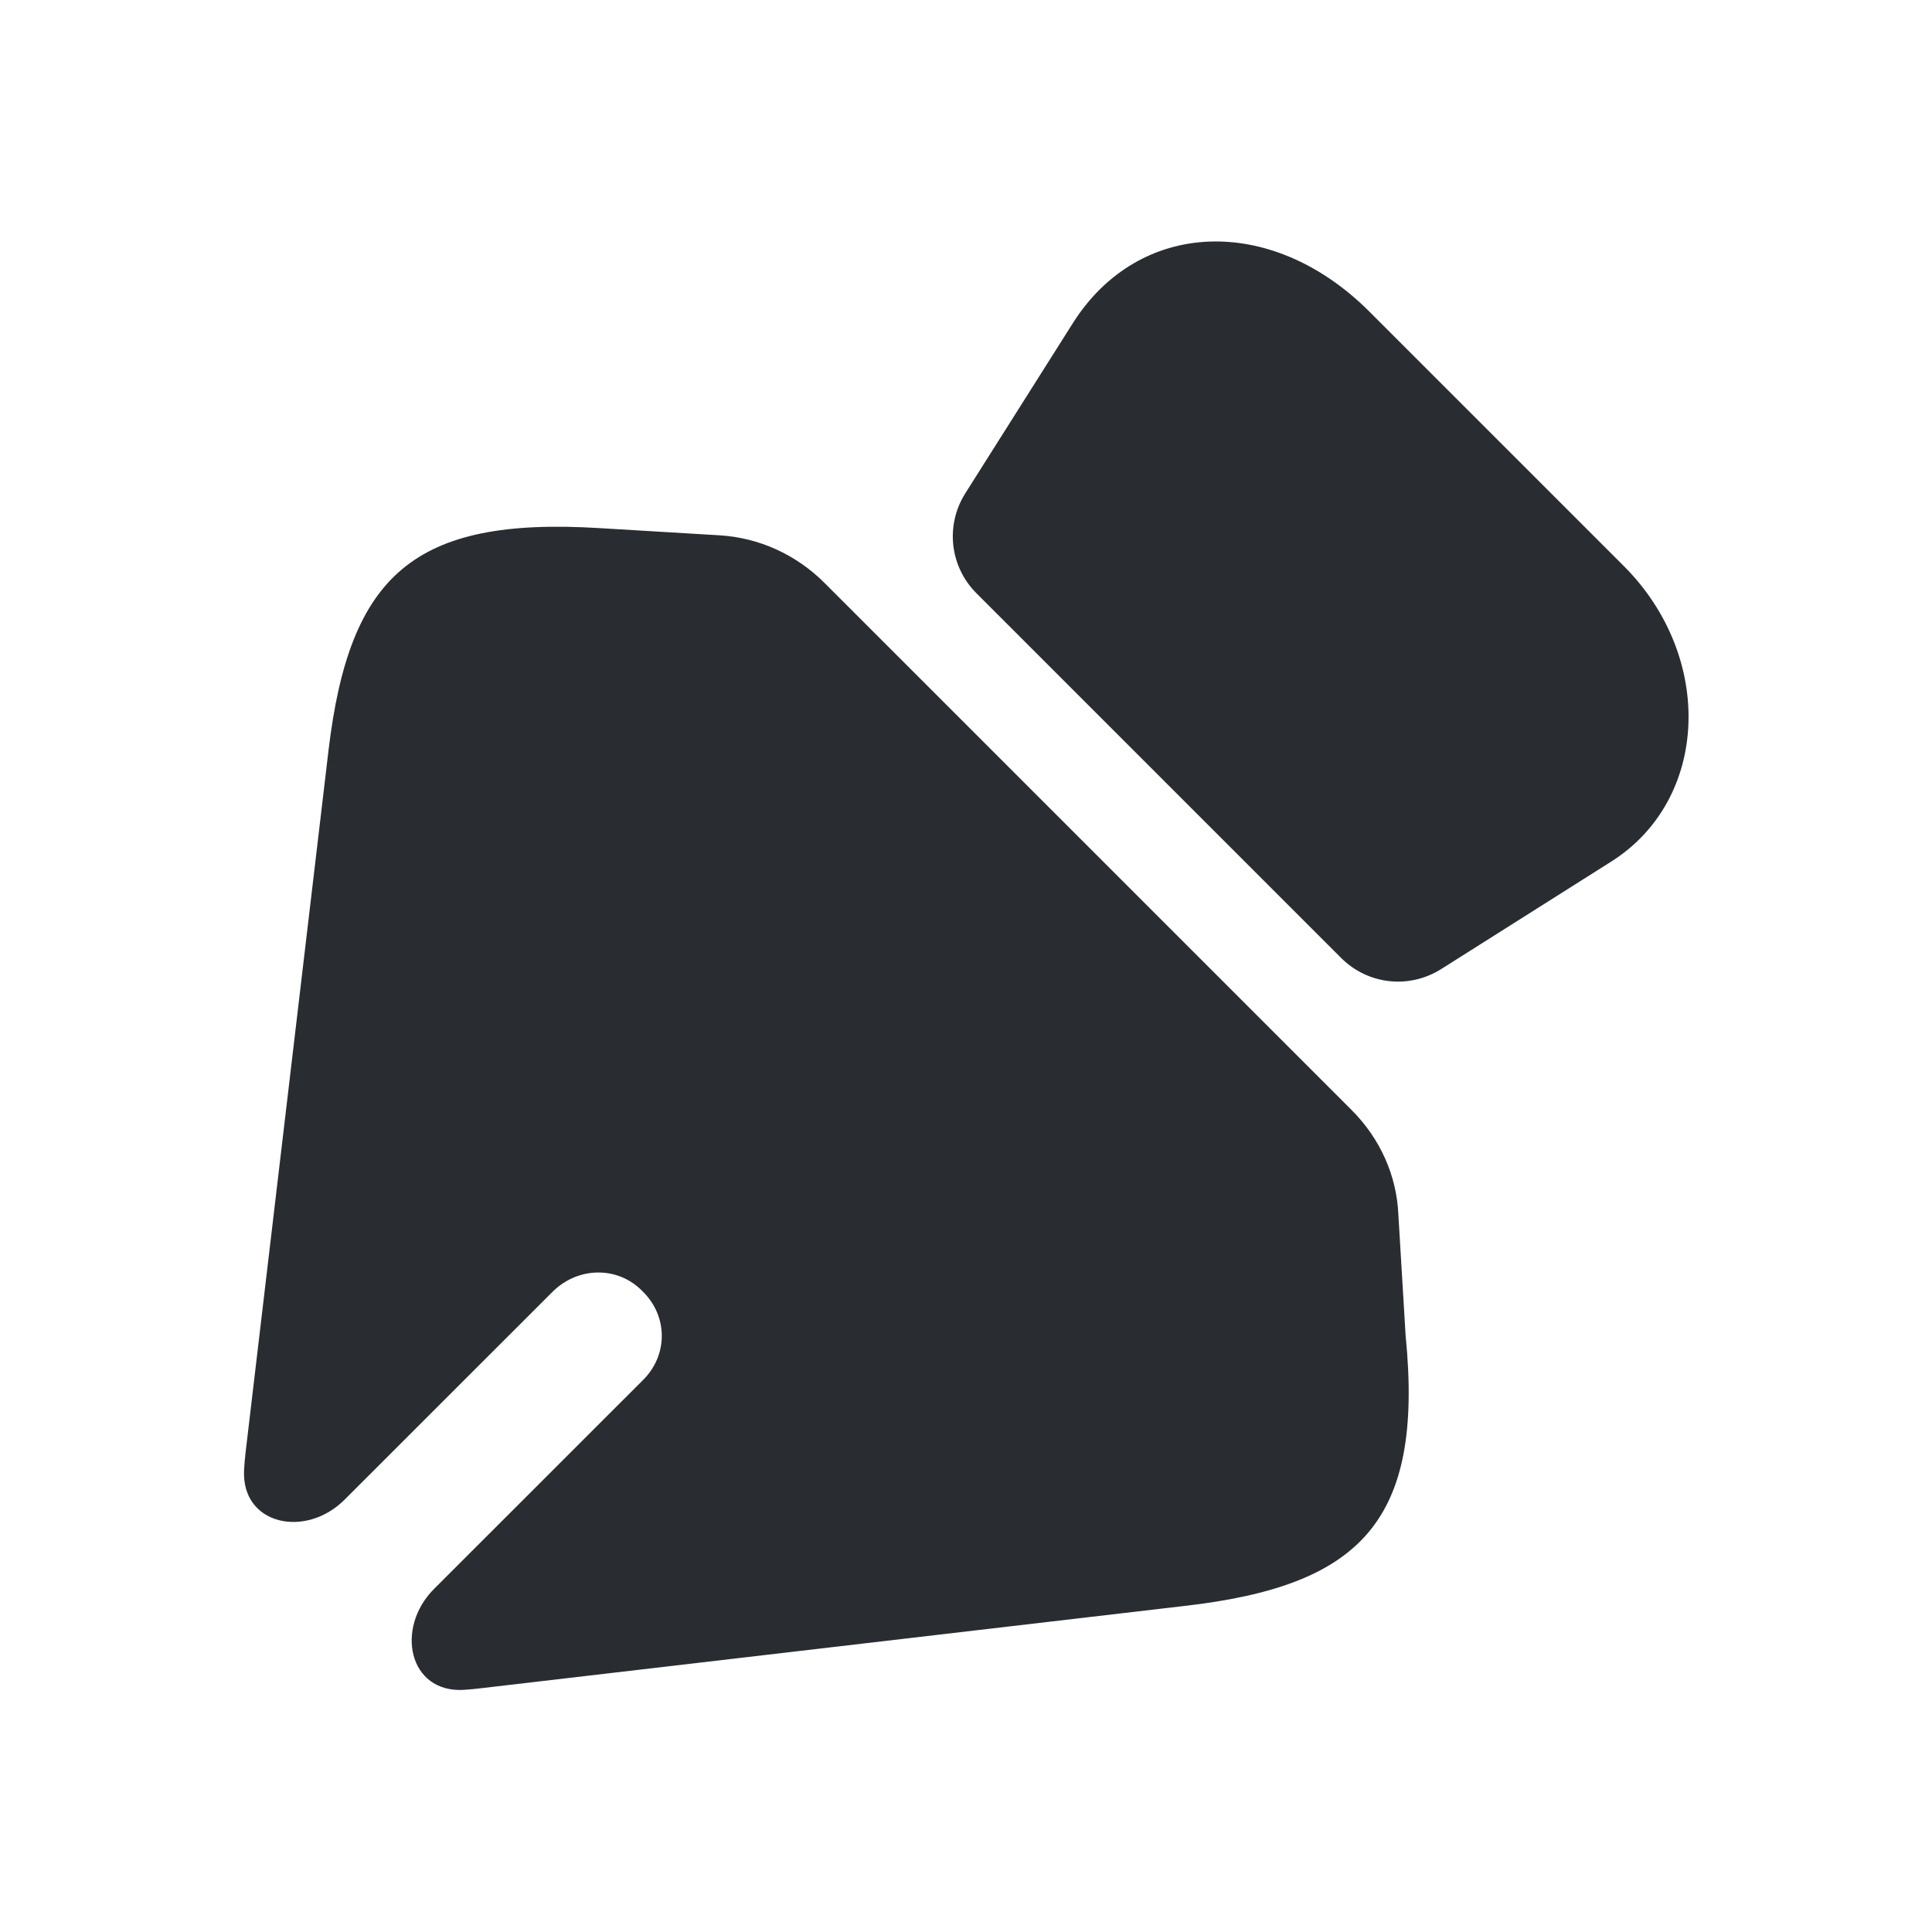 <?xml version="1.0" encoding="utf-8"?><!-- Скачано с сайта svg4.ru / Downloaded from svg4.ru -->
<svg width="800px" height="800px" viewBox="0 0 24 24" fill="none" xmlns="http://www.w3.org/2000/svg">
<path d="M20.02 10.7L17.9 12.04C17.5 12.29 16.99 12.23 16.66 11.9L12.13 7.37C11.8 7.04 11.74 6.53 11.99 6.13L13.33 4.01C14.15 2.72 15.79 2.66 17 3.86L20.18 7.04C21.3 8.17 21.23 9.93 20.02 10.7Z" fill="#292D32"/>
<path d="M14.711 19.95L5.991 20.97C5.913 20.98 5.836 20.987 5.761 20.992C5.076 21.032 4.906 20.225 5.391 19.739L7.981 17.15C8.301 16.84 8.301 16.35 7.981 16.04C7.681 15.73 7.191 15.73 6.871 16.04L4.281 18.629C3.796 19.115 2.996 18.944 3.032 18.259C3.036 18.187 3.042 18.114 3.051 18.04L4.081 9.32C4.341 7.14 5.141 6.42 7.441 6.56L8.941 6.65C9.431 6.68 9.891 6.89 10.241 7.24L16.791 13.79C17.141 14.14 17.351 14.6 17.371 15.09L17.461 16.59C17.691 18.9 16.901 19.7 14.711 19.95Z" fill="#292D32"/>
</svg>